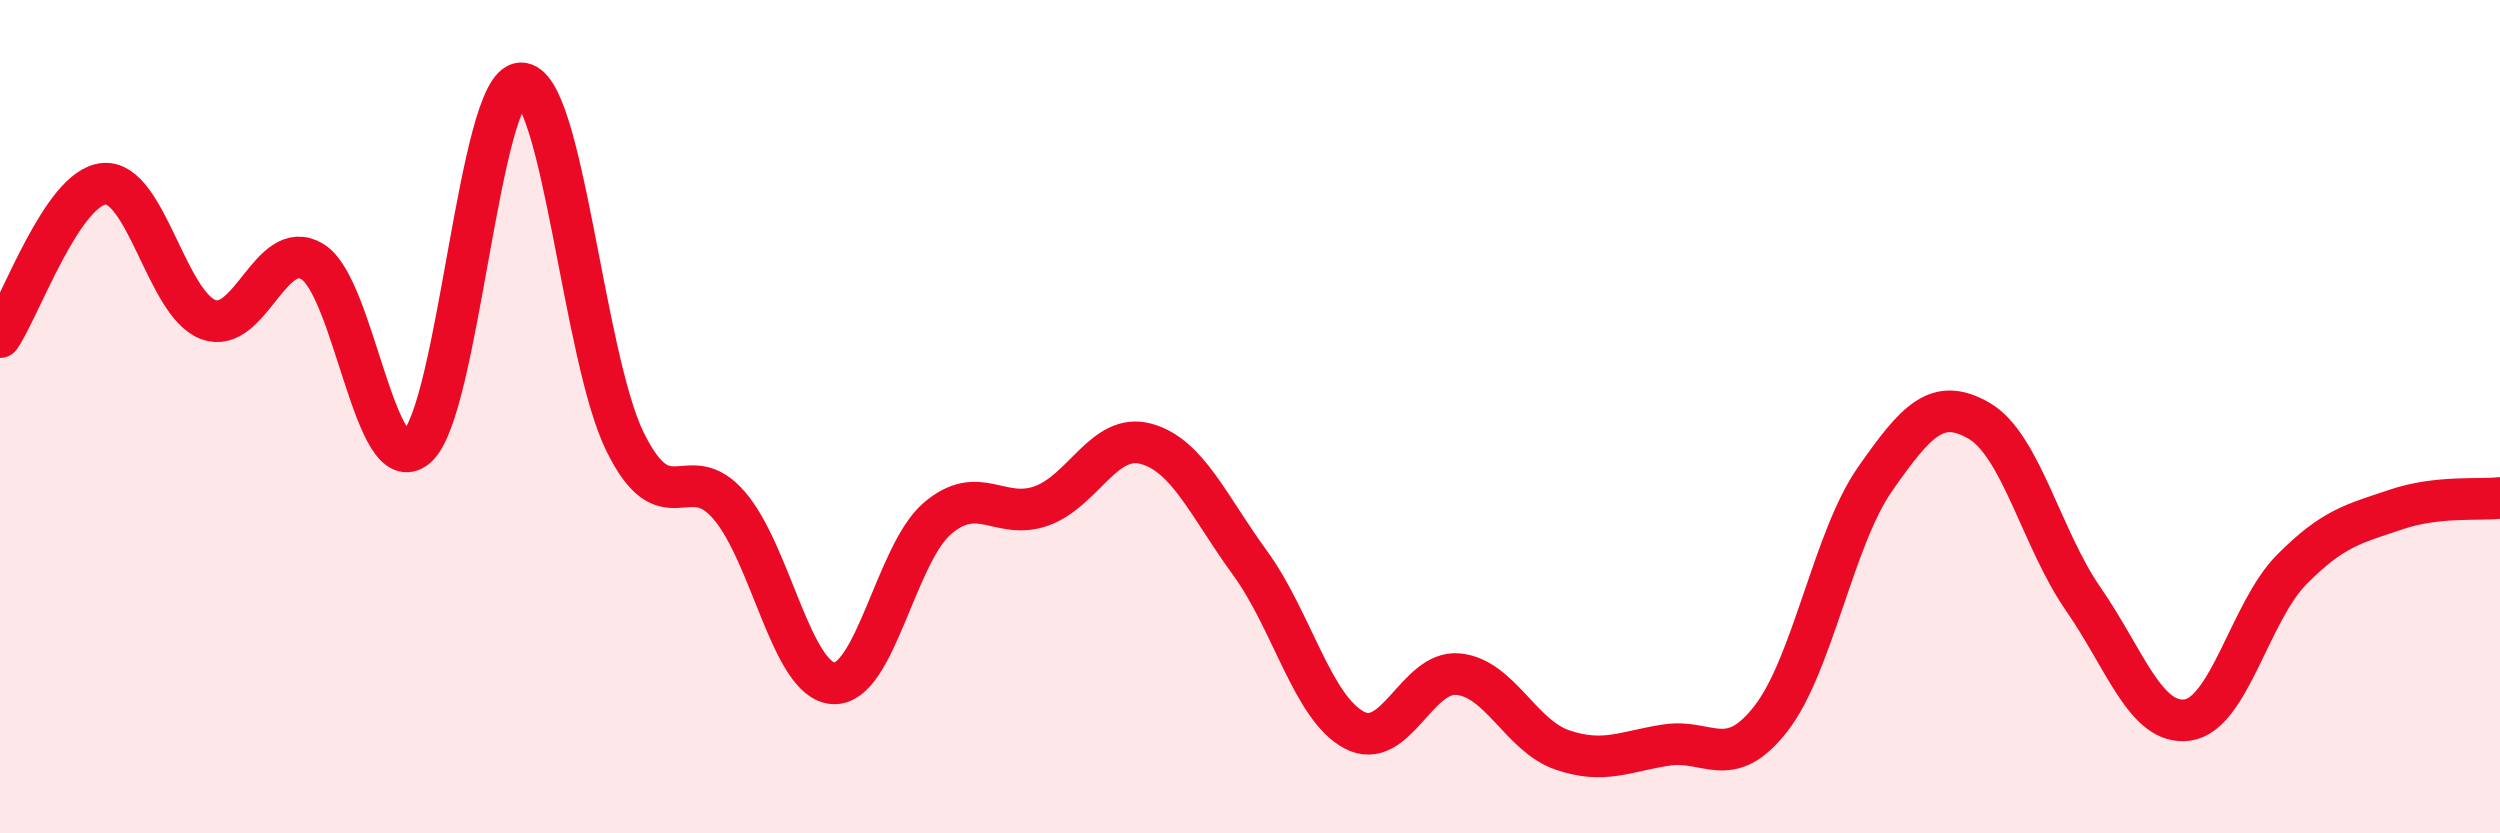 
    <svg width="60" height="20" viewBox="0 0 60 20" xmlns="http://www.w3.org/2000/svg">
      <path
        d="M 0,8.09 C 0.5,7.35 1.5,4.49 2.5,4.41 C 3.5,4.33 4,7.3 5,7.67 C 6,8.04 6.5,5.67 7.5,6.28 C 8.5,6.89 9,11.59 10,10.73 C 11,9.87 11.5,2.03 12.5,2 C 13.5,1.97 14,8.57 15,10.6 C 16,12.63 16.5,10.97 17.5,12.13 C 18.5,13.29 19,16.34 20,16.4 C 21,16.46 21.5,13.29 22.5,12.44 C 23.5,11.59 24,12.5 25,12.14 C 26,11.78 26.5,10.38 27.5,10.65 C 28.5,10.92 29,12.14 30,13.51 C 31,14.88 31.5,16.99 32.5,17.52 C 33.5,18.05 34,16.08 35,16.18 C 36,16.28 36.5,17.66 37.5,18 C 38.5,18.34 39,18.03 40,17.88 C 41,17.73 41.5,18.53 42.5,17.25 C 43.5,15.97 44,12.93 45,11.5 C 46,10.07 46.5,9.52 47.5,10.1 C 48.5,10.68 49,12.94 50,14.38 C 51,15.82 51.5,17.42 52.5,17.28 C 53.5,17.14 54,14.68 55,13.67 C 56,12.66 56.5,12.57 57.5,12.23 C 58.5,11.89 59.5,12.01 60,11.95L60 20L0 20Z"
        fill="#EB0A25"
        opacity="0.1"
        stroke-linecap="round"
        stroke-linejoin="round"
      />
      <path
        d="M 0,8.09 C 0.5,7.35 1.5,4.49 2.5,4.41 C 3.5,4.33 4,7.3 5,7.67 C 6,8.04 6.5,5.67 7.5,6.28 C 8.5,6.89 9,11.59 10,10.73 C 11,9.87 11.5,2.03 12.5,2 C 13.5,1.97 14,8.57 15,10.6 C 16,12.63 16.5,10.97 17.5,12.13 C 18.5,13.29 19,16.34 20,16.4 C 21,16.46 21.5,13.29 22.5,12.44 C 23.5,11.59 24,12.5 25,12.14 C 26,11.78 26.5,10.38 27.5,10.65 C 28.5,10.92 29,12.14 30,13.51 C 31,14.88 31.5,16.99 32.5,17.52 C 33.5,18.05 34,16.08 35,16.18 C 36,16.28 36.5,17.66 37.5,18 C 38.5,18.34 39,18.03 40,17.88 C 41,17.73 41.5,18.53 42.5,17.25 C 43.5,15.97 44,12.93 45,11.5 C 46,10.07 46.5,9.52 47.5,10.1 C 48.5,10.68 49,12.94 50,14.38 C 51,15.82 51.5,17.42 52.5,17.28 C 53.5,17.14 54,14.68 55,13.67 C 56,12.66 56.5,12.57 57.5,12.23 C 58.5,11.89 59.5,12.01 60,11.95"
        stroke="#EB0A25"
        stroke-width="1"
        fill="none"
        stroke-linecap="round"
        stroke-linejoin="round"
      />
    </svg>
  